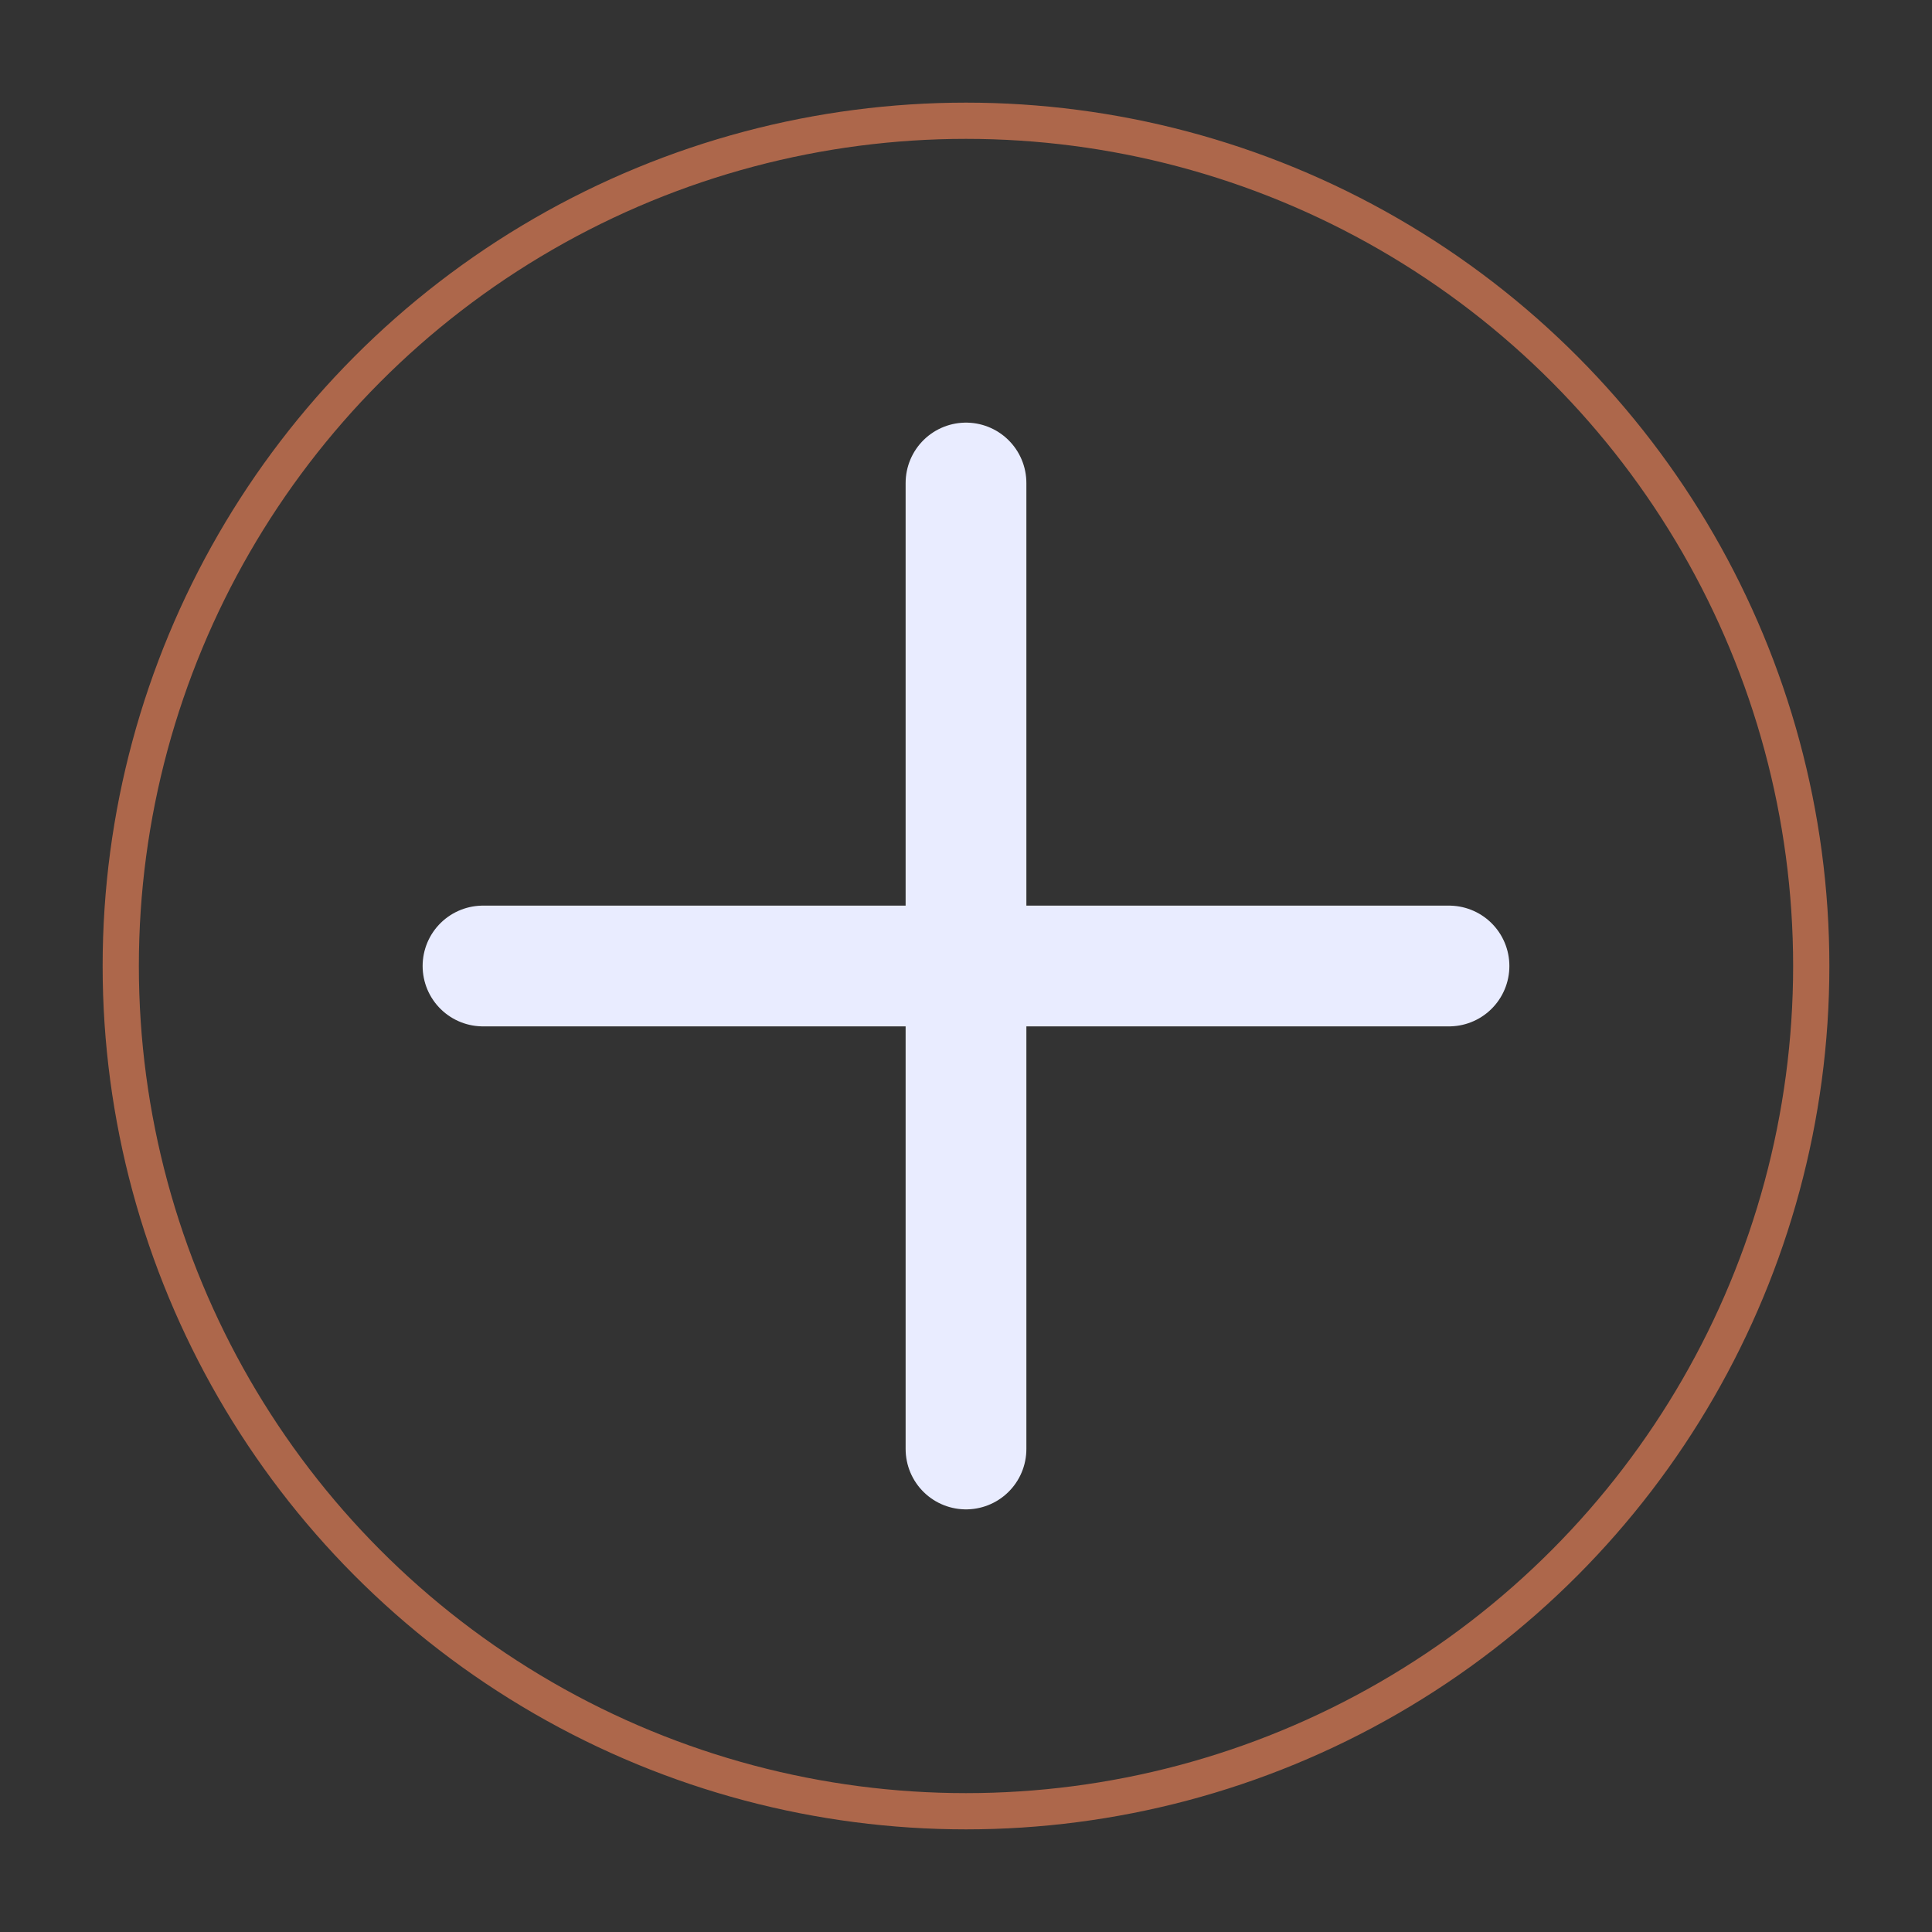 <svg xmlns='http://www.w3.org/2000/svg' width='160' height='160'><rect width="100%" height="100%" fill="#333333" stroke="none"/><g stroke='#e9ecff' stroke-width='10' stroke-linecap='round'><line x1='40' y1='80' x2='120' y2='80'/><line x1='80' y1='40' x2='80' y2='120'/></g><circle cx='80' cy='80' r='70' fill='none' stroke='#ff8a5c' stroke-width='3' opacity='.6'/></svg>